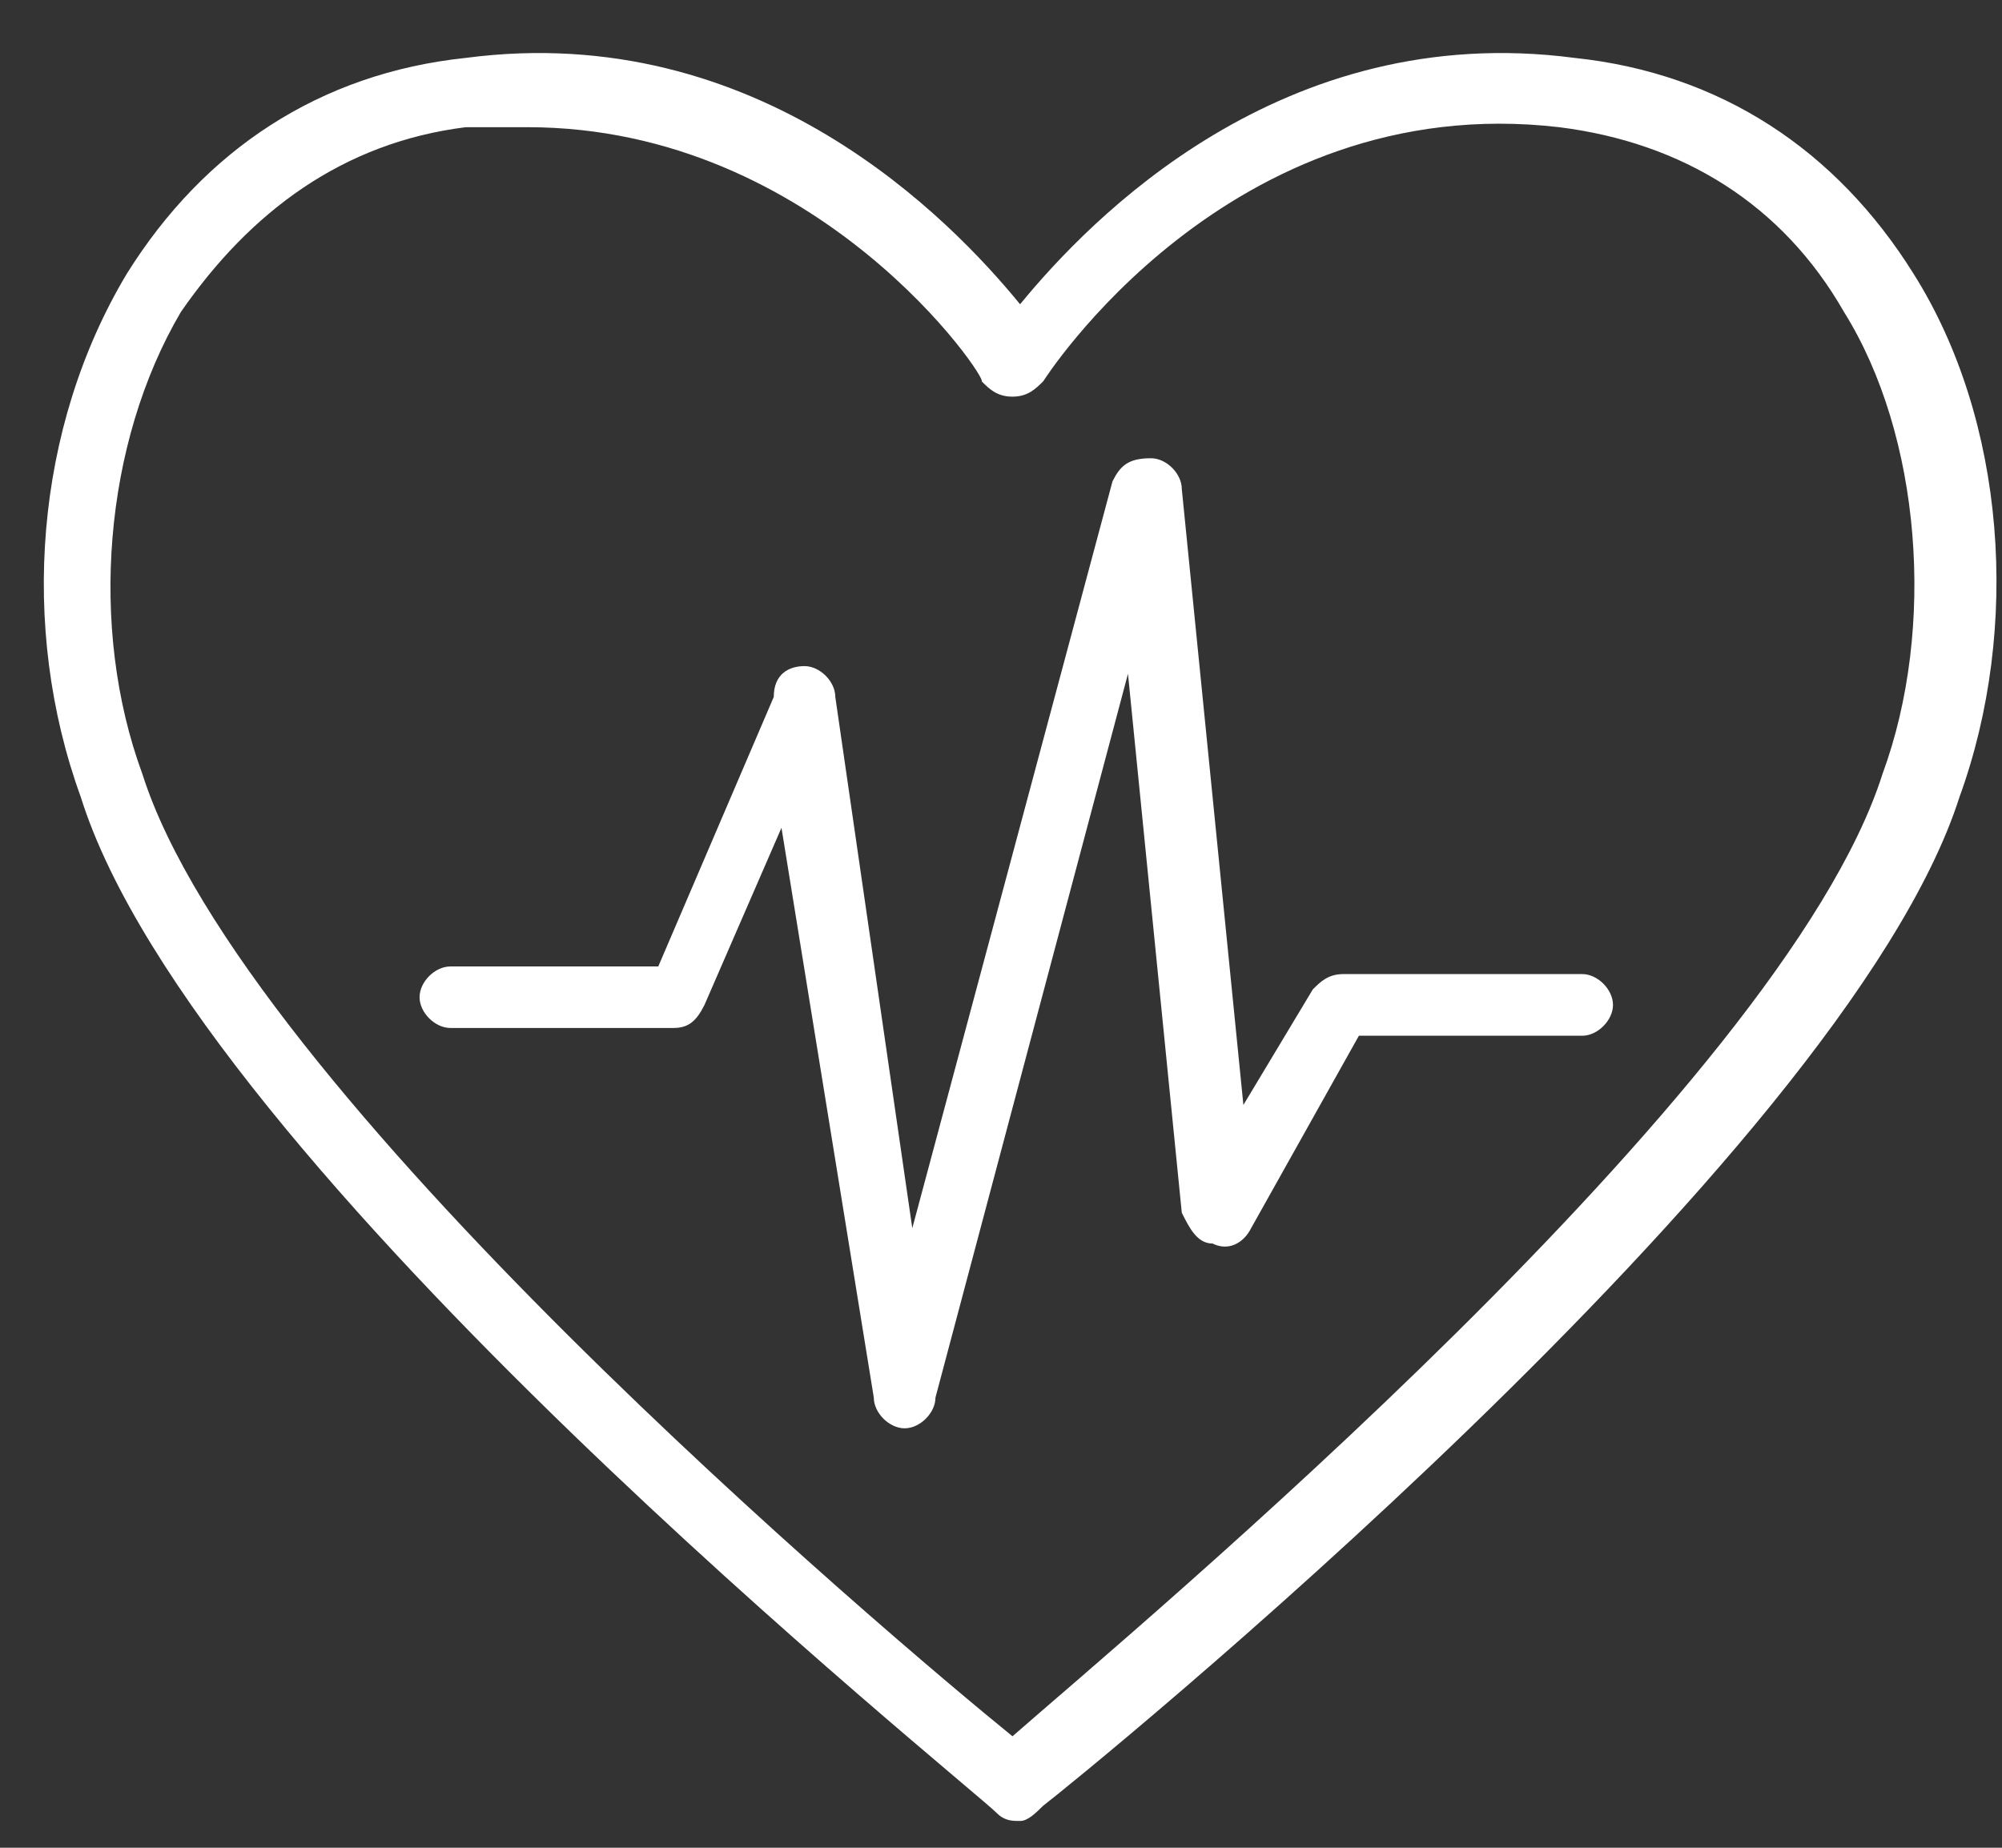 <?xml version="1.0" encoding="UTF-8"?> <svg xmlns="http://www.w3.org/2000/svg" width="26" height="24" viewBox="0 0 26 24" fill="none"><rect x="0" y="0" width="26" height="24" fill="#333333" stroke="none"/><path d="M11.748 18.552C11.549 18.552 11.348 18.352 11.348 18.152L10.149 10.752L9.149 13.053C9.049 13.252 8.949 13.352 8.749 13.352H5.849C5.649 13.352 5.449 13.152 5.449 12.953C5.449 12.752 5.649 12.553 5.849 12.553H8.549L10.049 9.052C10.049 8.752 10.248 8.652 10.448 8.652C10.649 8.652 10.848 8.852 10.848 9.052L11.848 15.953L14.448 6.252C14.549 6.052 14.649 5.952 14.948 5.952C15.149 5.952 15.348 6.152 15.348 6.352L16.148 14.352L17.049 12.852C17.148 12.752 17.248 12.652 17.448 12.652H20.549C20.748 12.652 20.948 12.852 20.948 13.053C20.948 13.252 20.748 13.453 20.549 13.453H17.648L16.248 15.953C16.148 16.152 15.948 16.253 15.748 16.152C15.549 16.152 15.448 15.953 15.348 15.752L14.649 8.752L12.149 18.152C12.149 18.352 11.948 18.552 11.748 18.552Z" fill="white"></path><path d="M13.248 23.652C13.149 23.652 13.049 23.652 12.948 23.552C12.549 23.152 2.549 15.152 1.049 10.352C0.249 8.152 0.449 5.552 1.649 3.552C2.649 1.952 4.149 0.952 6.049 0.752C9.849 0.252 12.348 2.852 13.248 3.952C14.149 2.852 16.648 0.252 20.448 0.752C22.349 0.952 23.849 1.952 24.849 3.552C26.049 5.452 26.248 8.152 25.448 10.352C23.948 15.053 13.948 23.152 13.549 23.453C13.448 23.552 13.348 23.652 13.248 23.652ZM6.849 1.652C6.549 1.652 6.349 1.652 6.049 1.652C4.449 1.852 3.249 2.752 2.349 4.052C1.349 5.752 1.149 8.152 1.849 10.053C3.149 14.152 11.549 21.253 13.149 22.552C14.748 21.152 23.148 14.152 24.448 10.053C25.148 8.152 24.948 5.652 23.948 4.052C23.148 2.652 21.849 1.852 20.248 1.652C15.948 1.152 13.549 4.952 13.549 4.952C13.448 5.052 13.348 5.152 13.149 5.152C12.948 5.152 12.848 5.052 12.748 4.952C12.848 4.952 10.649 1.652 6.849 1.652Z" fill="white"></path></svg> 